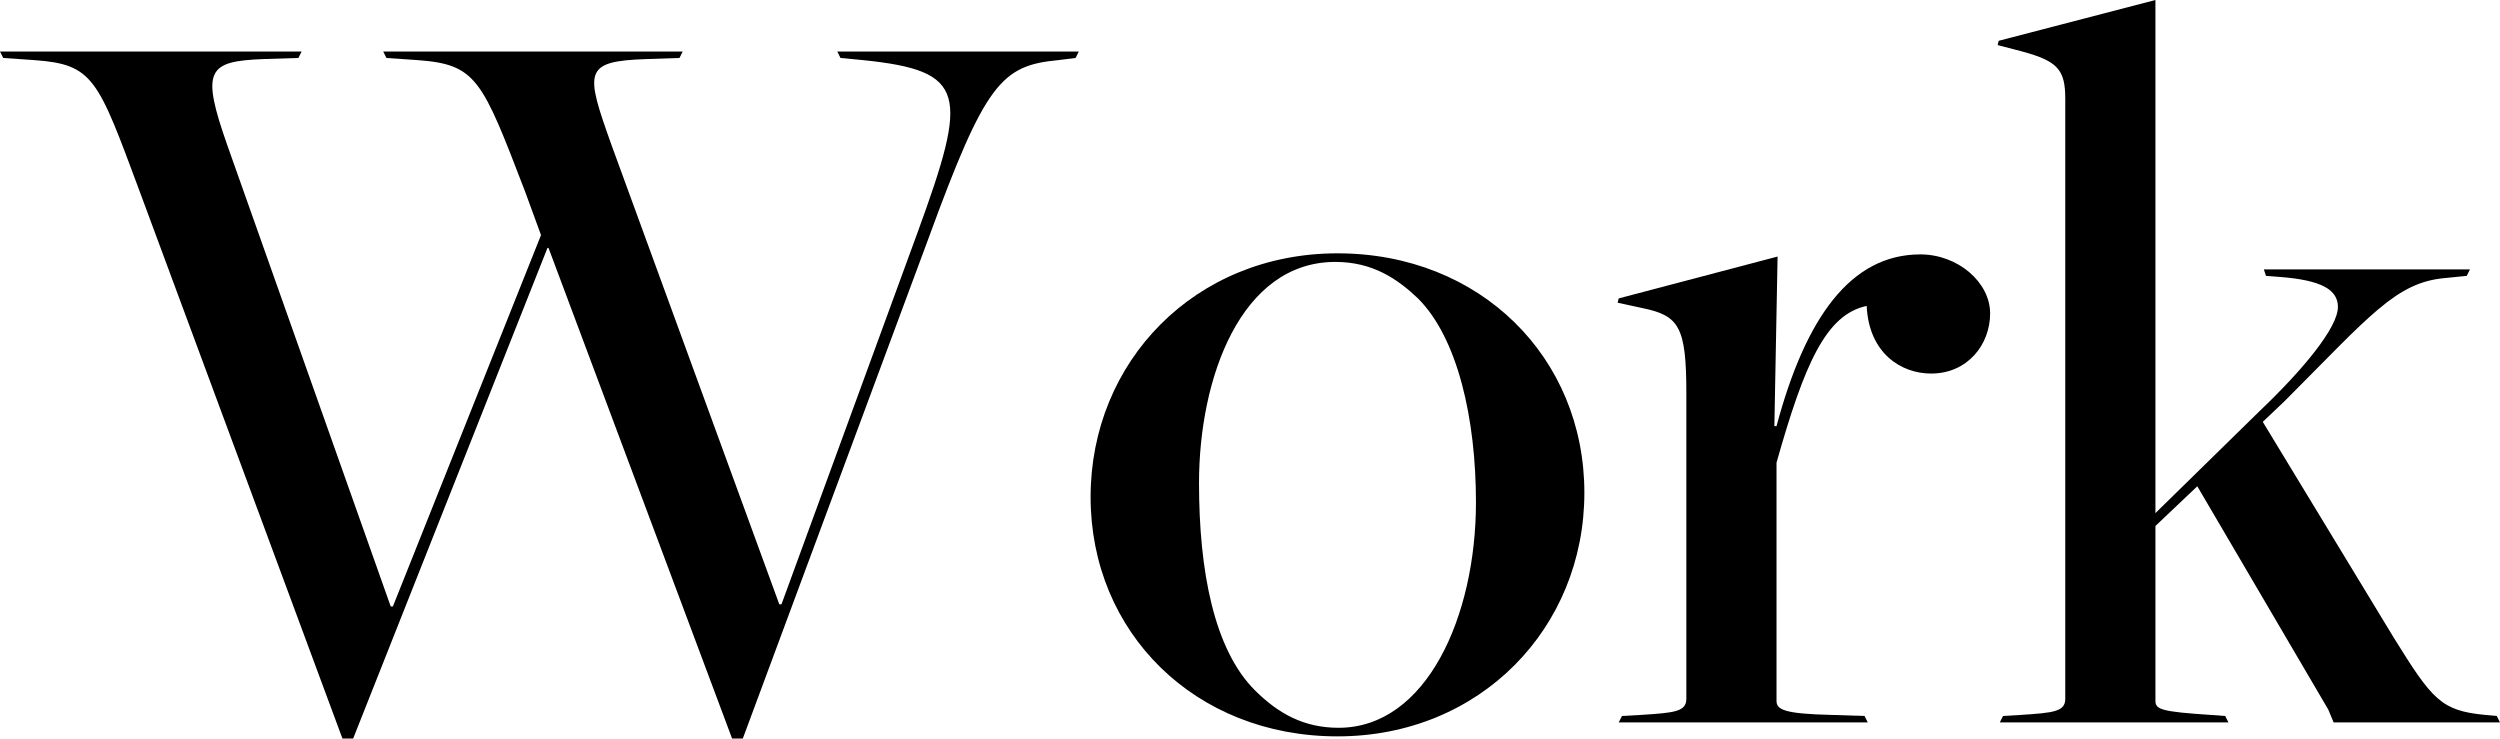 <?xml version="1.0" encoding="UTF-8"?><svg id="_レイヤー_2" xmlns="http://www.w3.org/2000/svg" viewBox="0 0 372.64 110.08"><defs><style>.cls-1{stroke-width:0px;}</style></defs><g id="_レイヤー_2-2"><path class="cls-1" d="m20.8,28.48C14.56,11.68,13.92,9.6,5.12,8.96l-4.64-.32-.48-.96h44.96l-.48.96-5.12.16c-8.48.32-9.44,1.6-5.44,12.96l24.32,68.64h.32l22.08-55.36-2.4-6.56c-6.4-16.64-7.2-18.88-16-19.52l-4.64-.32-.48-.96h44.64l-.48.96-4.8.16c-9.6.32-9.28,1.76-5.28,12.96l24.96,68.32h.32l20.32-55.52c7.52-20.64,7.36-24-8.16-25.6l-3.36-.32-.48-.96h36l-.48.96-2.56.32c-8.48.8-10.88,3.36-19.36,26.56l-27.68,74.56h-1.6l-27.36-73.12h-.16l-28.96,73.12h-1.6L20.8,28.48Z"/><path class="cls-1" d="m162.56,74.08c0-20.16,15.52-36.32,36.8-36.32s36.8,15.52,36.8,35.68-15.52,36.32-36.8,36.32-36.8-15.52-36.8-35.68Zm57.44.8c0-12.48-2.72-24.48-8.64-30.4-3.04-2.88-6.72-5.44-12.32-5.44-14.08,0-20.32,17.28-20.32,32.96,0,13.12,2.24,24.8,8.32,30.88,3.52,3.52,7.36,5.6,12.48,5.6,13.12,0,20.48-16.64,20.48-33.6Z"/><path class="cls-1" d="m241.76,106.72l2.88-.16c4.96-.32,6.72-.48,6.72-2.4v-45.6c0-9.92-1.12-11.52-6.56-12.64l-3.68-.8.16-.64,23.68-6.24-.48,25.28h.32c4.32-16.16,11.04-25.6,21.44-25.6,5.6,0,10.4,4.16,10.4,8.8s-3.36,8.96-8.8,8.96c-4.48,0-9.28-3.04-9.6-10.08-6.08,1.28-9.28,8.64-13.44,23.36v35.52c0,1.28,1.12,1.92,8.16,2.08l4.96.16.48.96h-37.12l.48-.96Z"/><path class="cls-1" d="m298.56,106.72l2.72-.16c4.8-.32,6.56-.48,6.56-2.4V14.72c0-4.32-1.12-5.6-6.4-7.04l-3.68-.96.16-.64,23.36-6.08v76.48l15.52-15.2c6.56-6.24,11.68-12.48,11.68-15.52,0-2.56-2.4-4-8.64-4.48l-2.08-.16-.32-.96h30.72l-.48.96-3.2.32c-7.36.64-11.2,5.6-24,18.4l-3.2,3.04,19.52,32.16c5.76,9.28,7.04,10.88,13.6,11.52l1.76.16.48.96h-24.8l-.8-1.92-19.52-33.28-6.24,5.92v26.08c0,1.28.96,1.6,8.16,2.08l2.24.16.48.96h-34.08l.48-.96Z"/></g></svg>